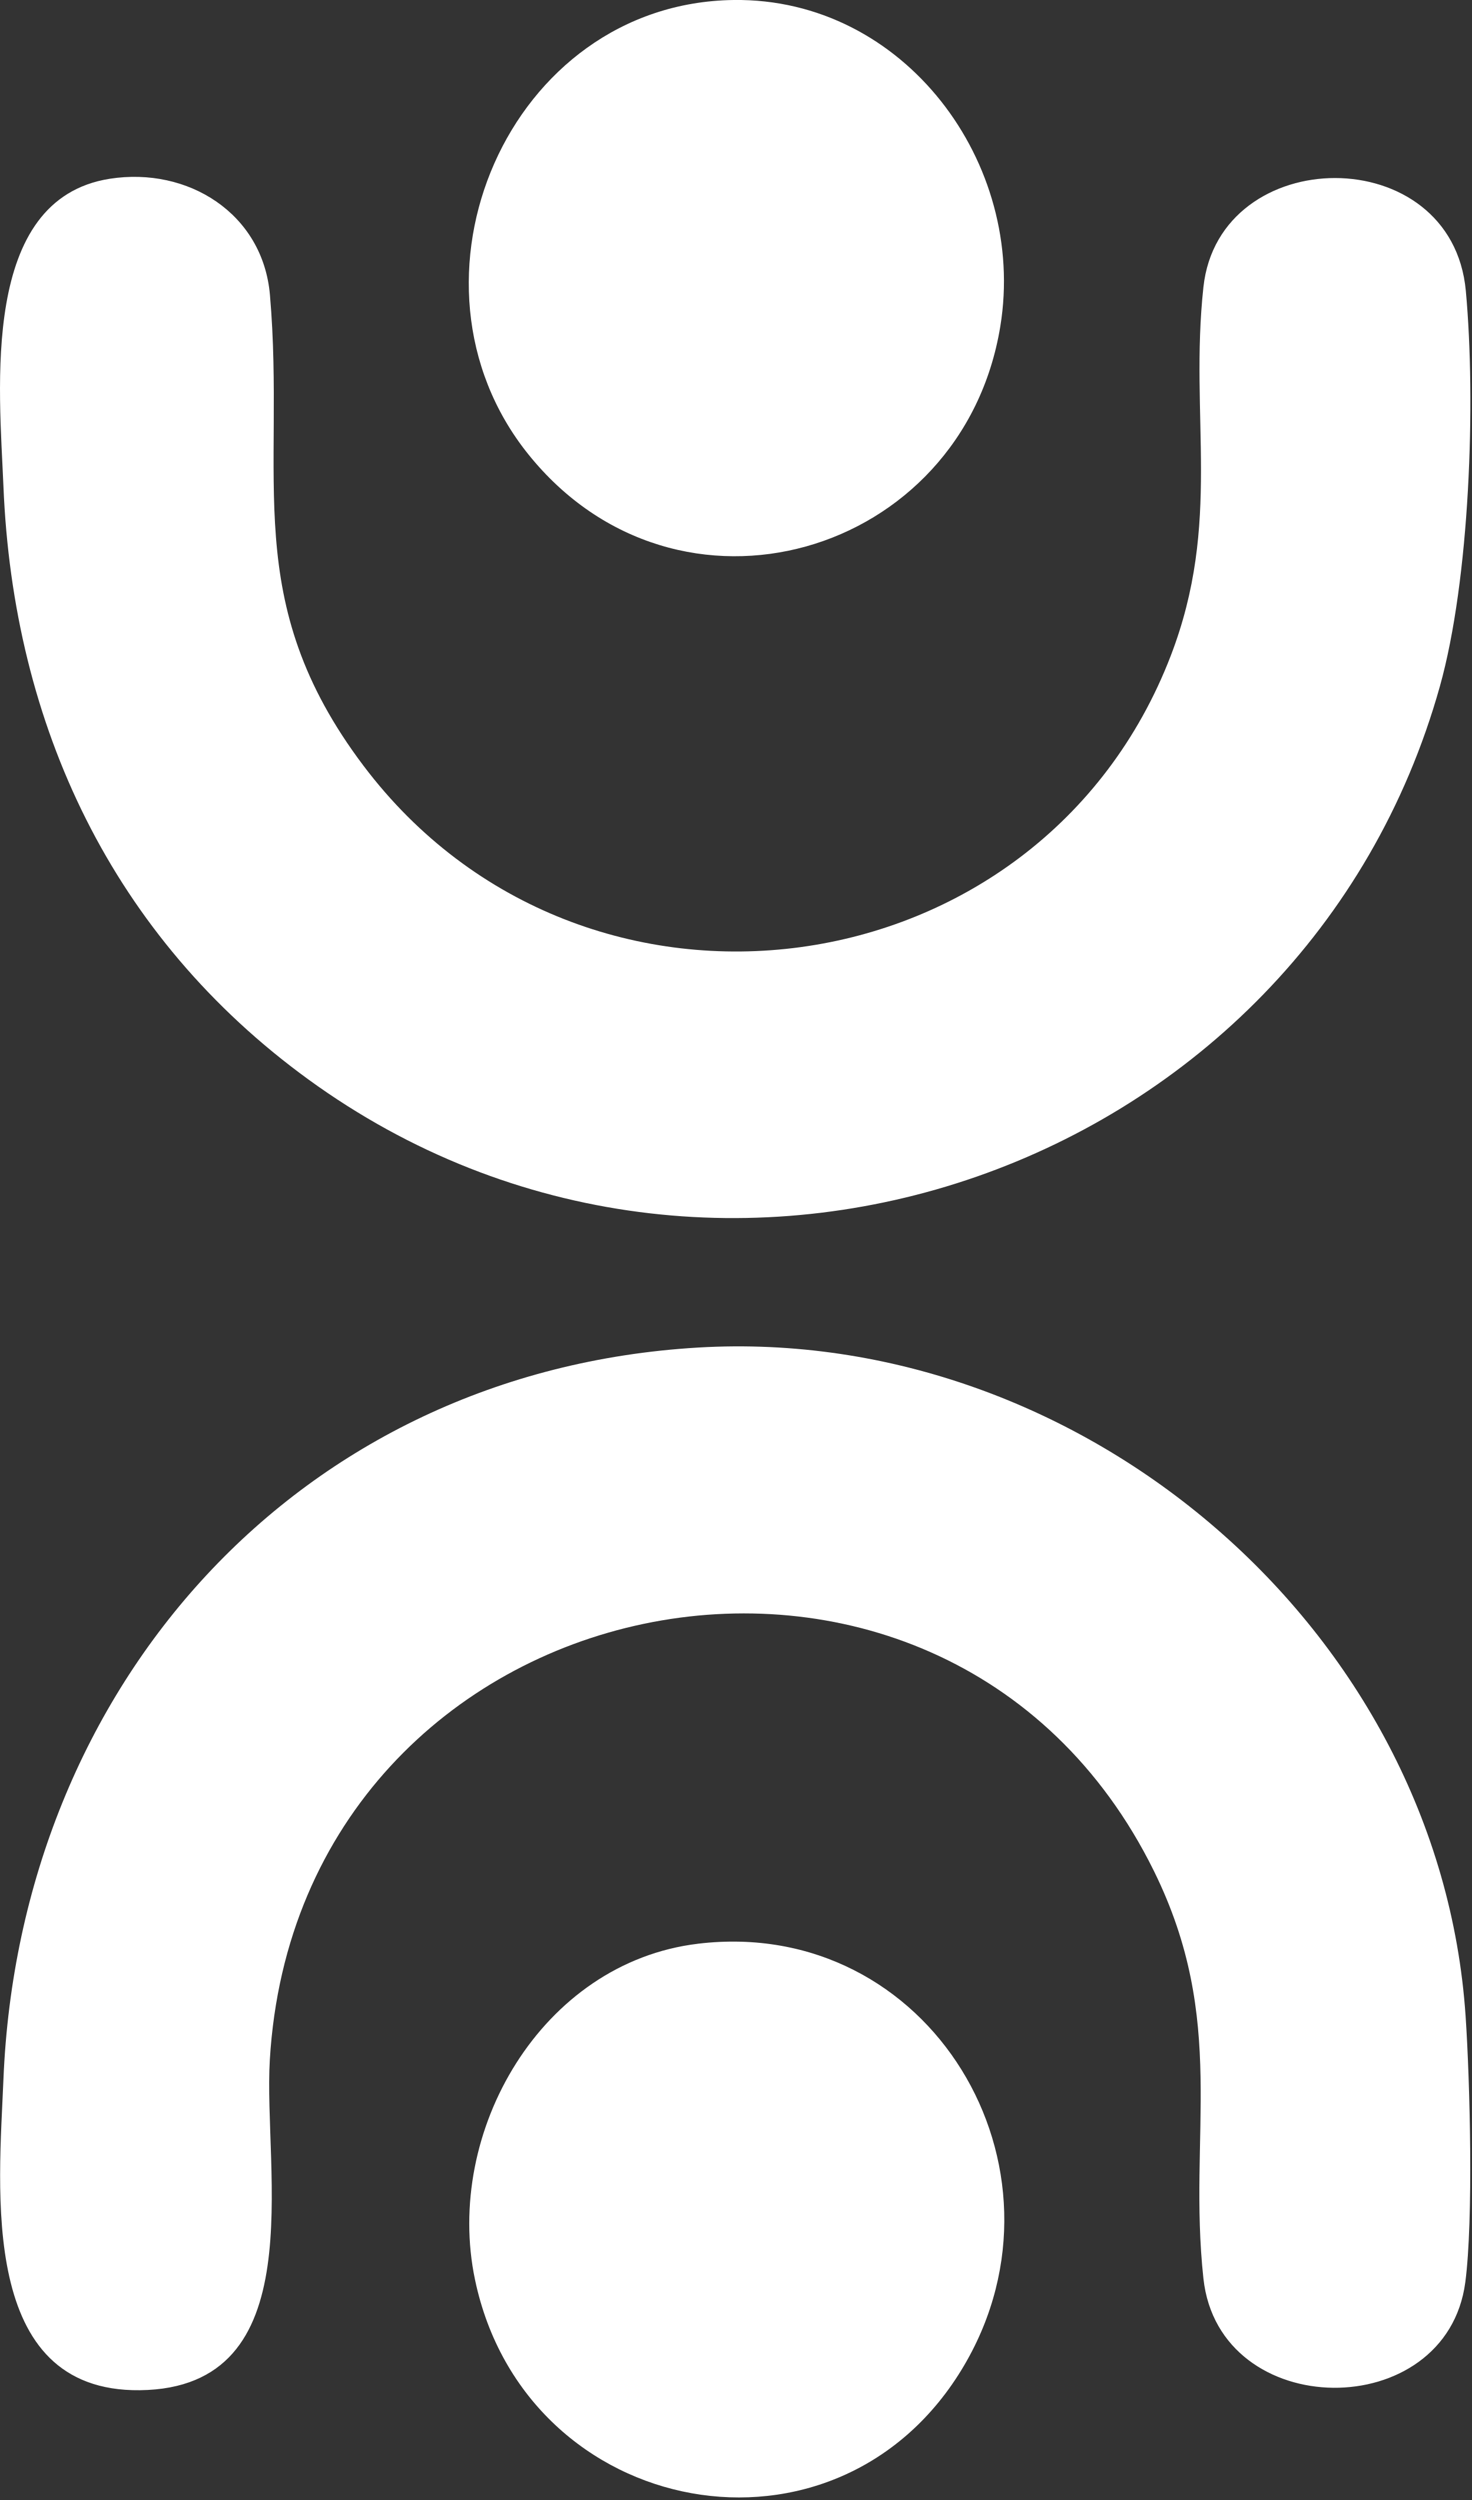 <svg xmlns="http://www.w3.org/2000/svg" width="159" height="270" viewBox="0 0 159 270" fill="none"><rect x="0" y="0" width="159" height="270" fill="#333333" stroke="none"/><g clip-path="url(#clip0_1_68)"><path d="M11.863 19.305C20.294 17.99 28.397 23.039 29.158 31.852C30.872 51.707 25.811 64.859 39.264 82.695C62.973 114.121 112.355 107.466 126.457 70.827C131.991 56.442 128.464 45.073 129.989 31.005C131.682 15.382 156.835 15.082 158.334 31.418C159.434 43.419 158.764 62.59 155.524 74.144C140.842 126.496 77.586 148.77 33.295 116.562C12.177 101.205 1.418 78.411 0.37 52.489C-0.056 42.035 -2.204 21.501 11.863 19.305Z" fill="white"></path><path d="M75.399 145.526C116.888 143.073 155.507 176.003 158.309 217.732C158.786 224.818 159.159 239.715 158.279 246.452C156.263 261.804 131.678 261.658 129.989 246.061C128.3 230.464 132.631 218.248 124.64 202.049C101.897 155.963 32.256 170.172 29.145 222.455C28.427 234.503 33.871 257.903 15.12 258.126C-2.359 258.332 -0.112 236.471 0.37 224.577C2.093 182.108 32.178 148.078 75.399 145.526Z" fill="white"></path><path d="M75.395 209.908C100.466 206.9 116.673 234.094 104.161 255.419C90.567 278.591 56.777 272.194 51.312 246.207C47.947 230.219 58.487 211.936 75.399 209.908H75.395Z" fill="white"></path><path d="M79.253 5.31785e-07C97.669 -0.236 110.933 17.608 108.05 35.246C103.985 60.111 73.182 69.16 57.039 49.026C42.082 30.361 54.891 0.314 79.253 5.31785e-07Z" fill="white"></path></g><defs><clipPath id="clip0_1_68"><rect width="158.824" height="269.71" fill="white"></rect></clipPath></defs></svg>